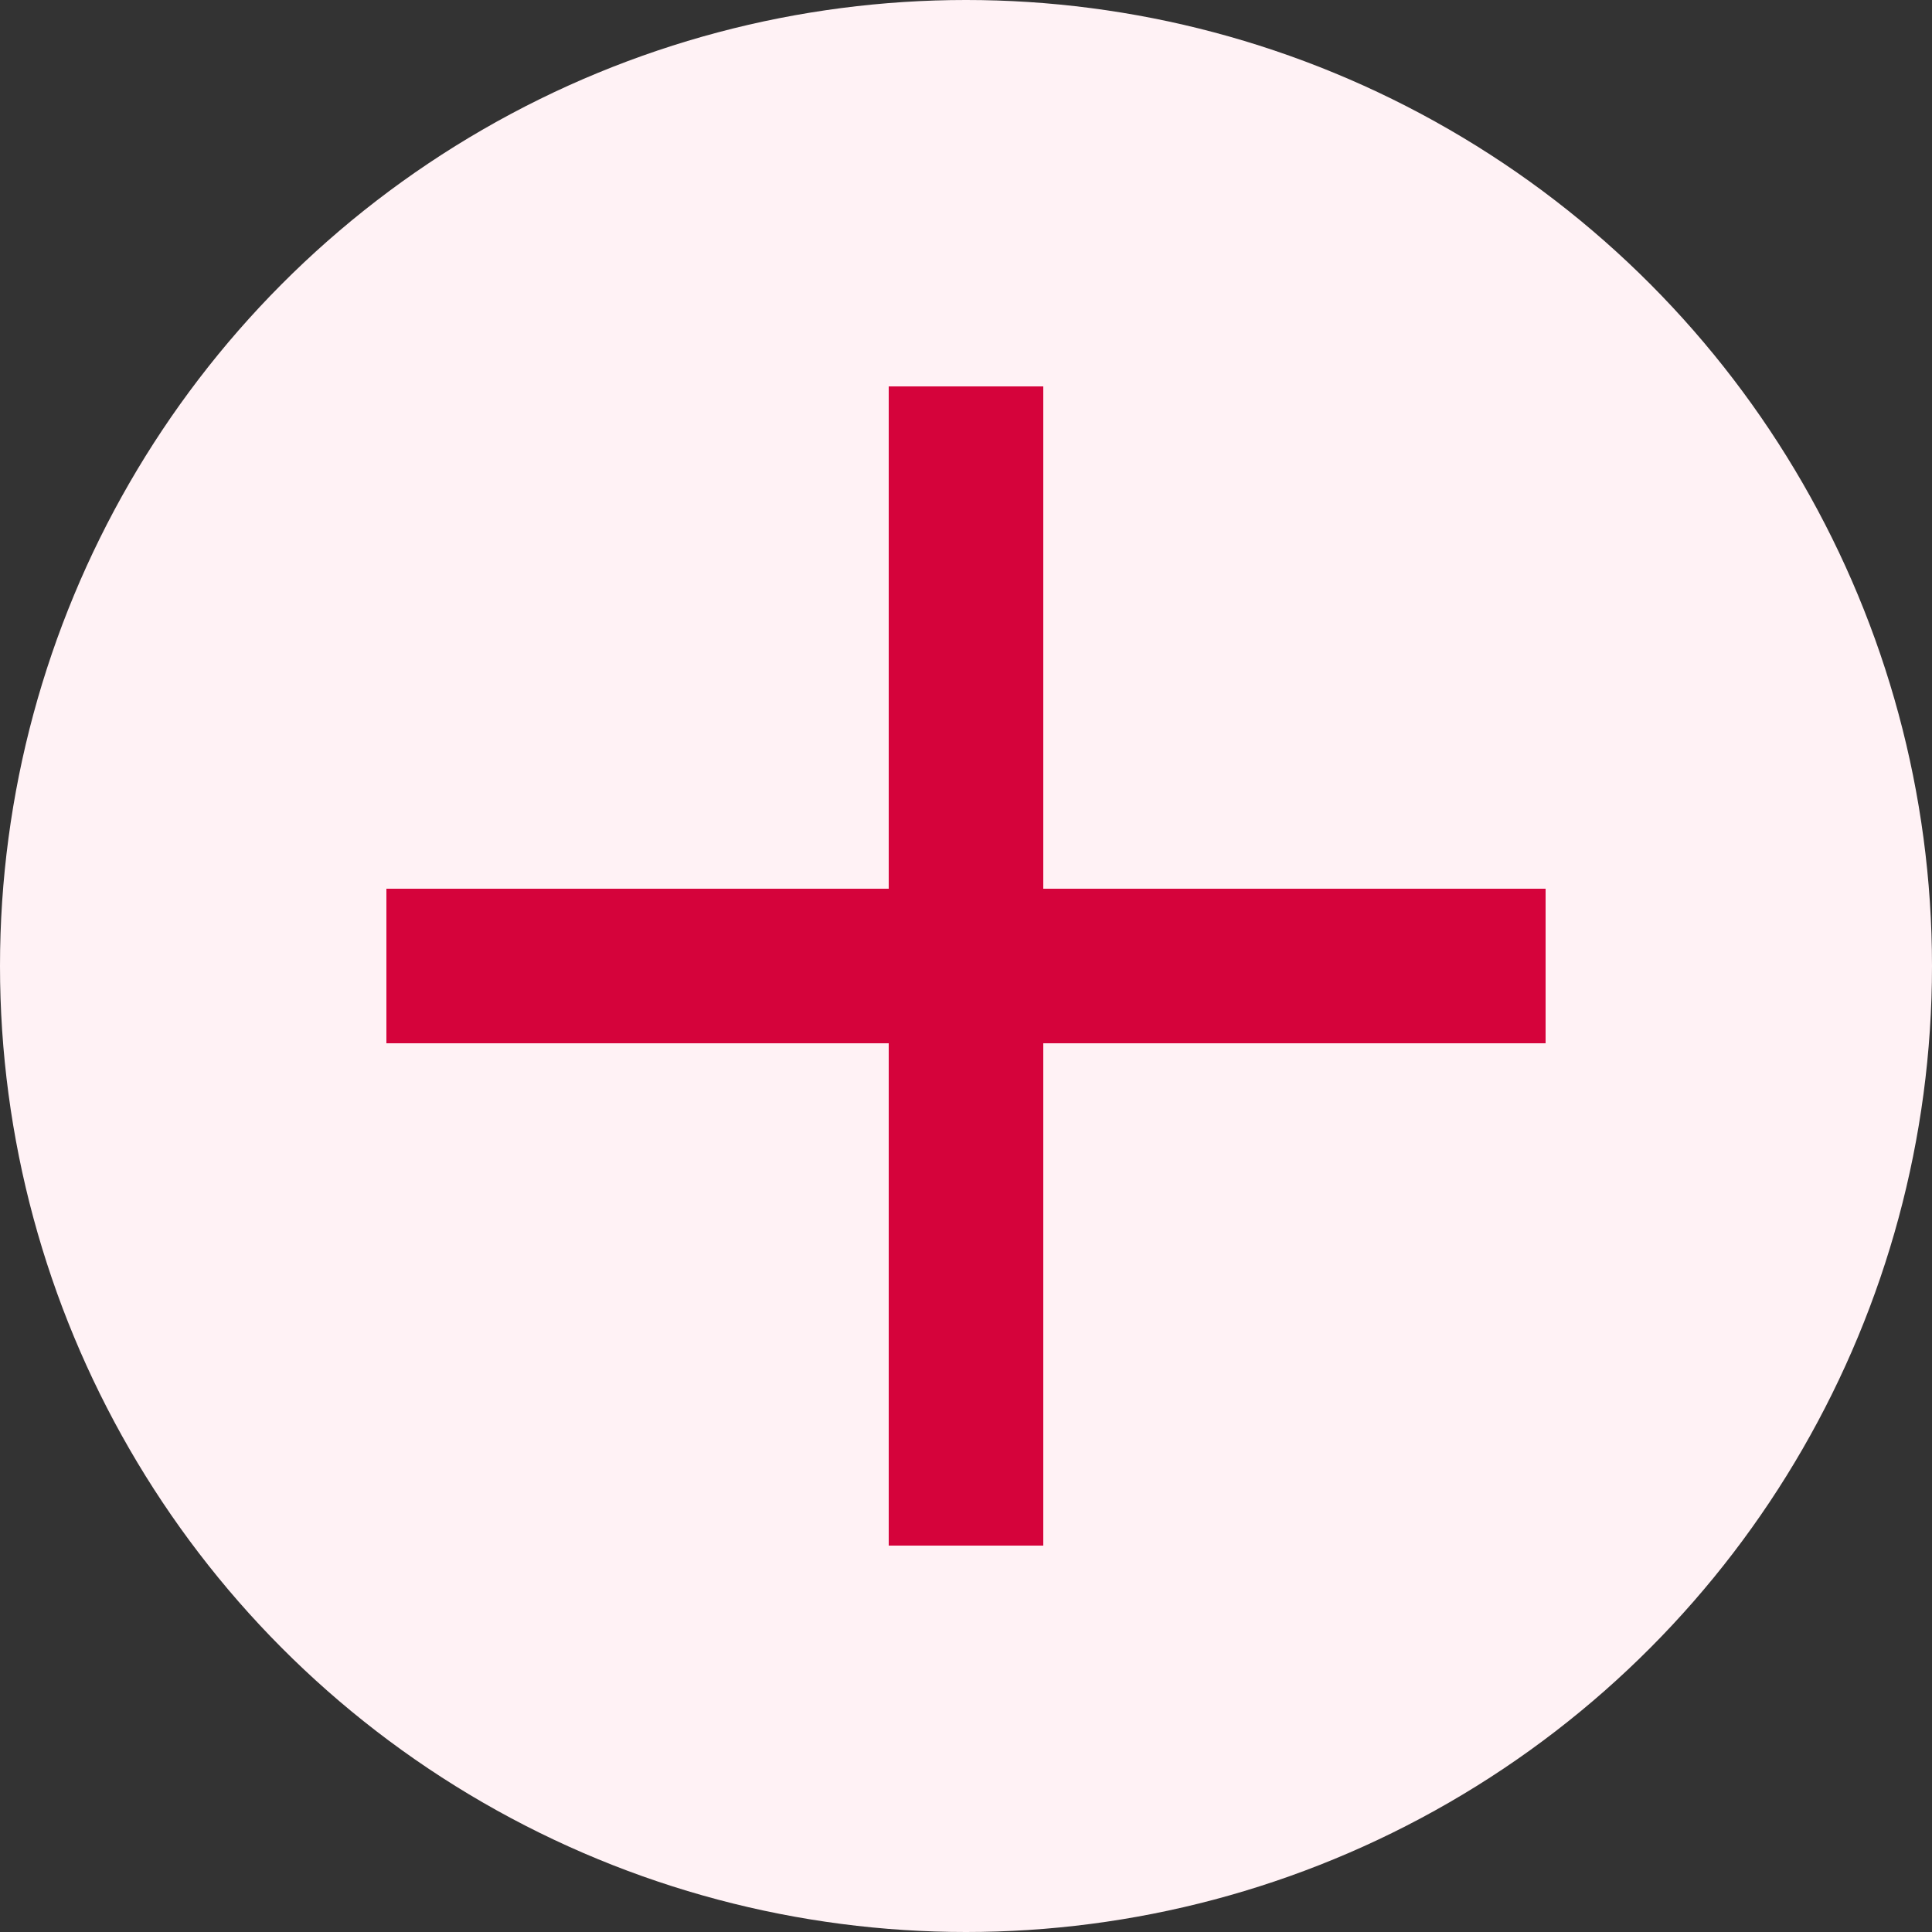 <svg xmlns="http://www.w3.org/2000/svg" width="50" height="50" viewBox="0 0 50 50">
  <rect x="0" y="0" width="50" height="50" fill="#333333" stroke="none"/>
  <g id="icon_01" transform="translate(-420 -992)">
    <circle id="楕円形_425" data-name="楕円形 425" cx="25" cy="25" r="25" transform="translate(420 992)" fill="#fff2f5"/>
    <g id="グループ_9355" data-name="グループ 9355">
      <rect id="長方形_9396" data-name="長方形 9396" width="30" height="4" transform="translate(430 1015)" fill="#d5033b"/>
      <rect id="長方形_9397" data-name="長方形 9397" width="4" height="30" transform="translate(443 1002)" fill="#d5033b"/>
    </g>
  </g>
</svg>
